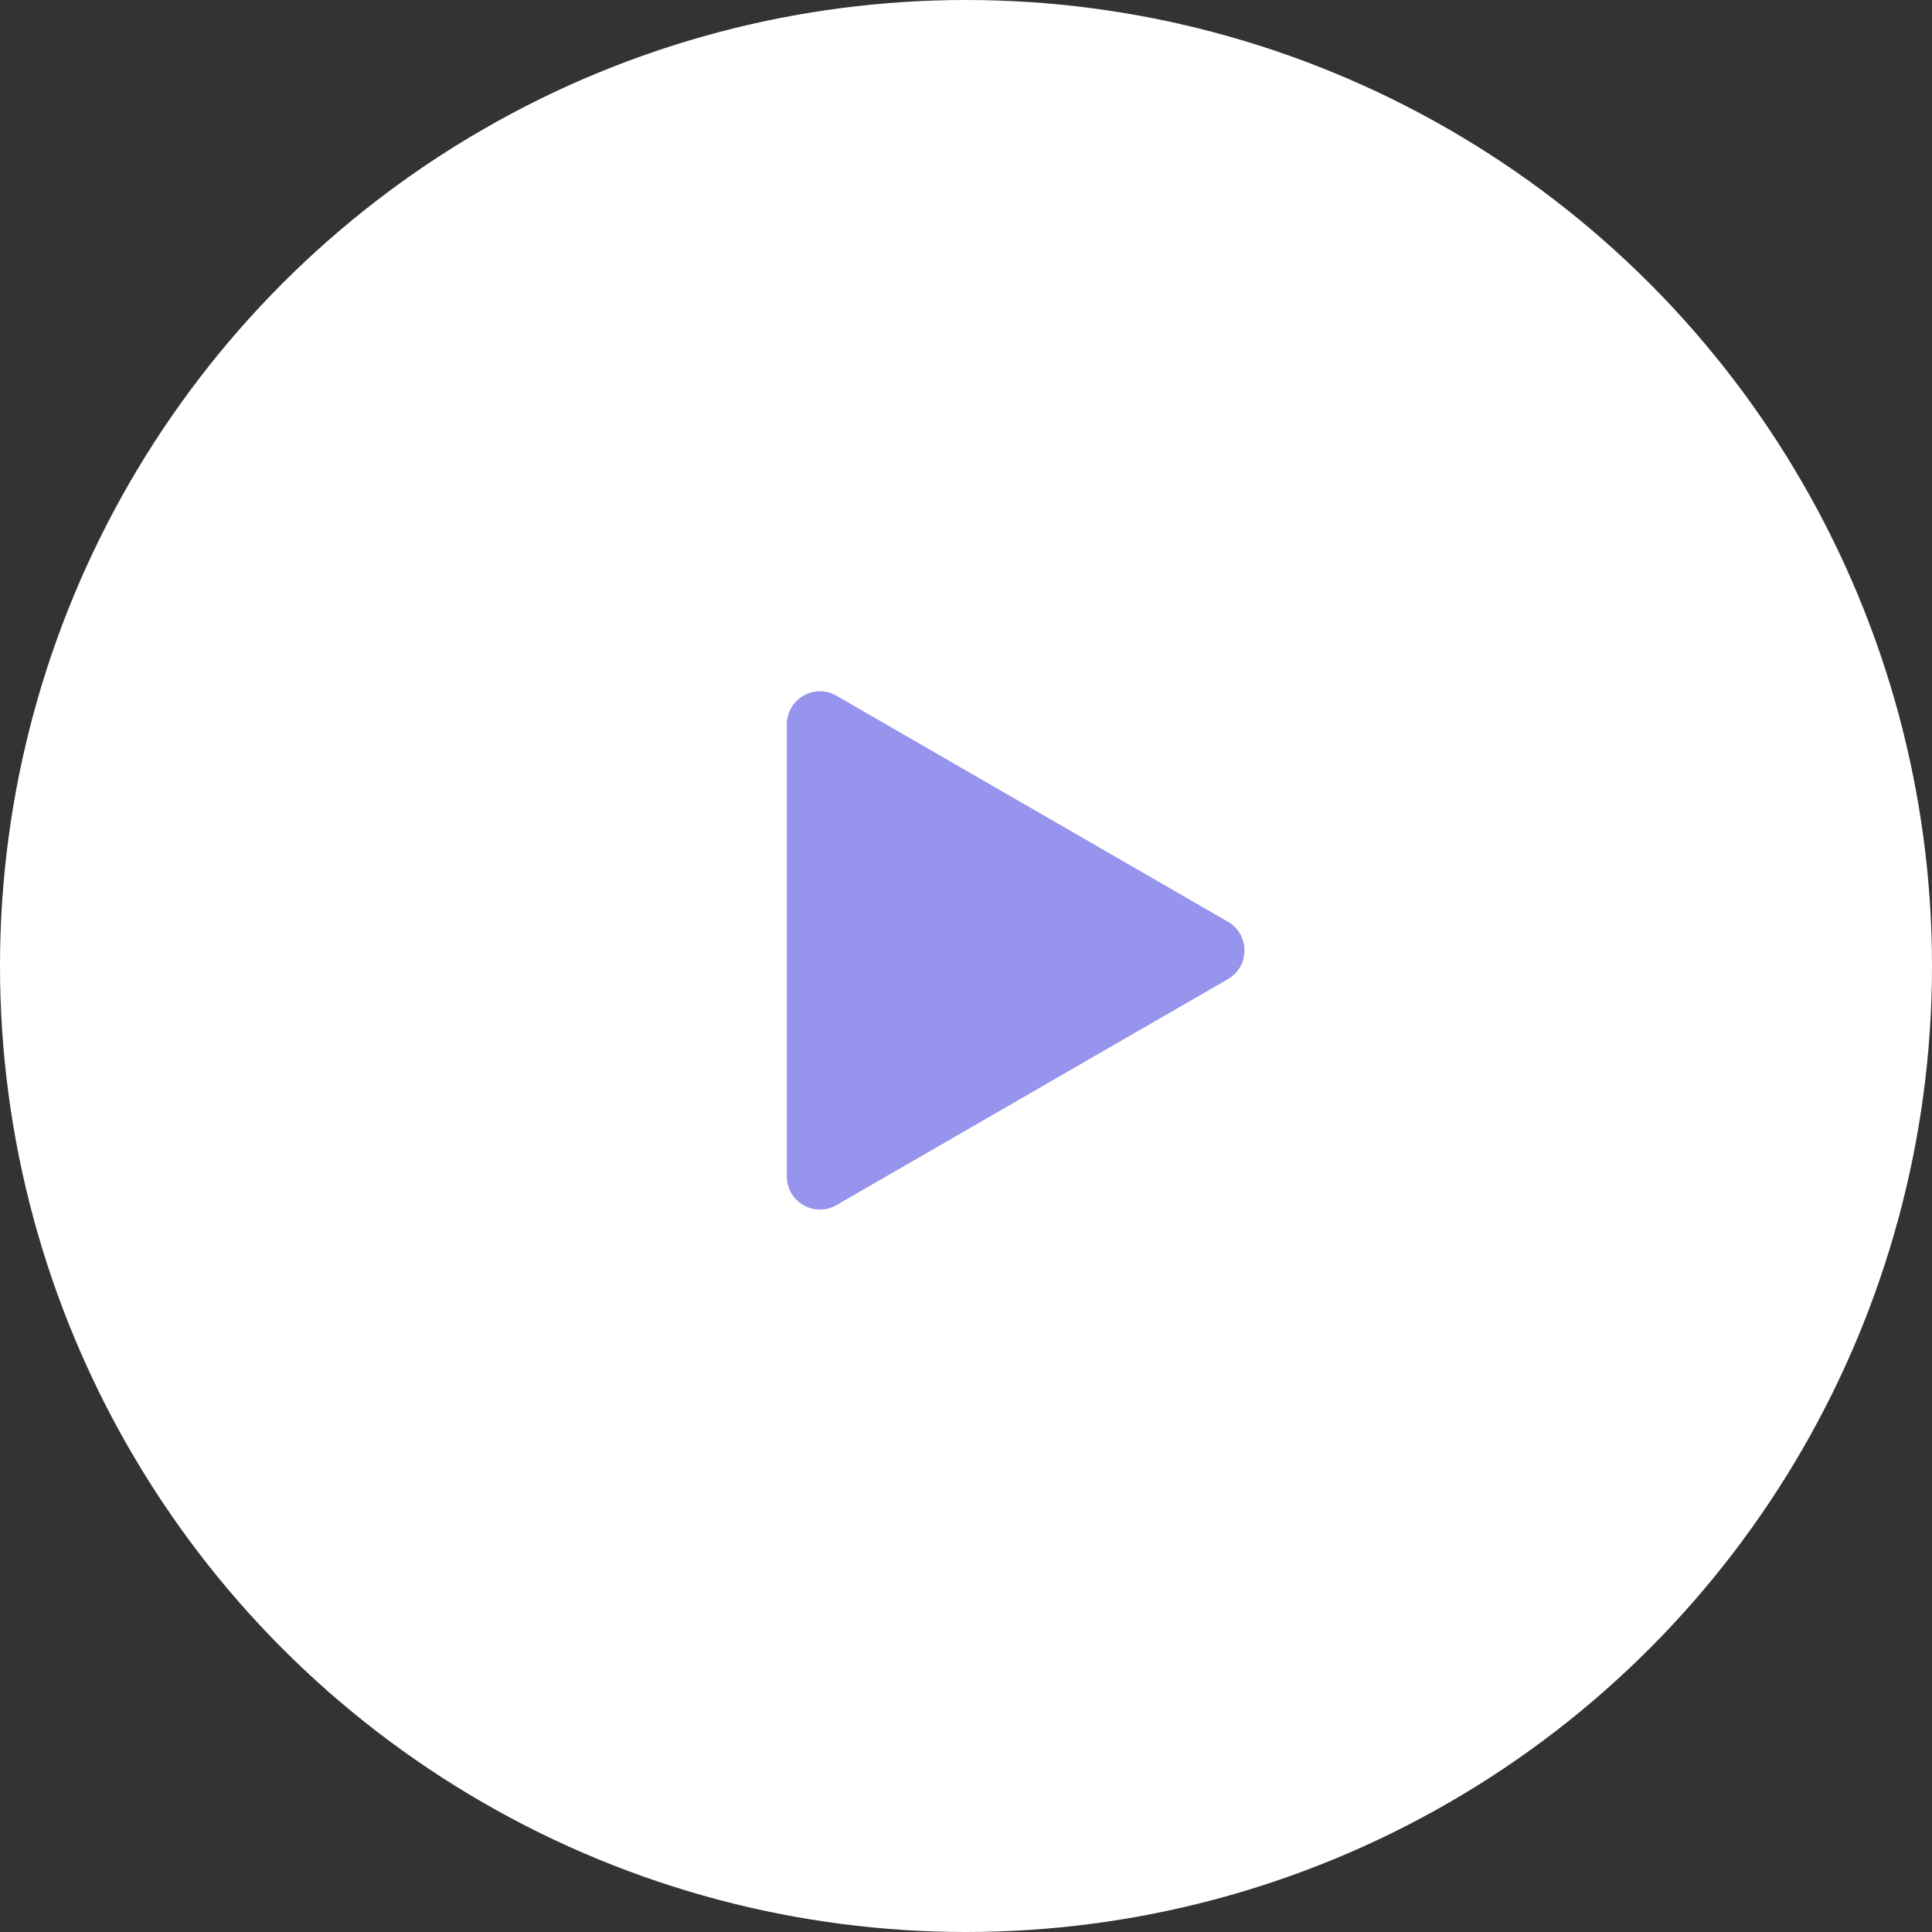<?xml version="1.0" encoding="UTF-8"?> <svg xmlns="http://www.w3.org/2000/svg" width="350" height="350" viewBox="0 0 350 350" fill="none"><rect x="0" y="0" width="350" height="350" fill="#333333" stroke="none"/> <circle cx="175" cy="175" r="175" fill="white"></circle> <path d="M222.45 166.98C226.45 169.29 226.45 175.064 222.45 177.374L151.542 218.313C147.541 220.622 142.54 217.735 142.54 213.115L142.54 131.239C142.54 126.619 147.541 123.731 151.542 126.041L222.45 166.98Z" fill="#9694EC"></path> </svg> 